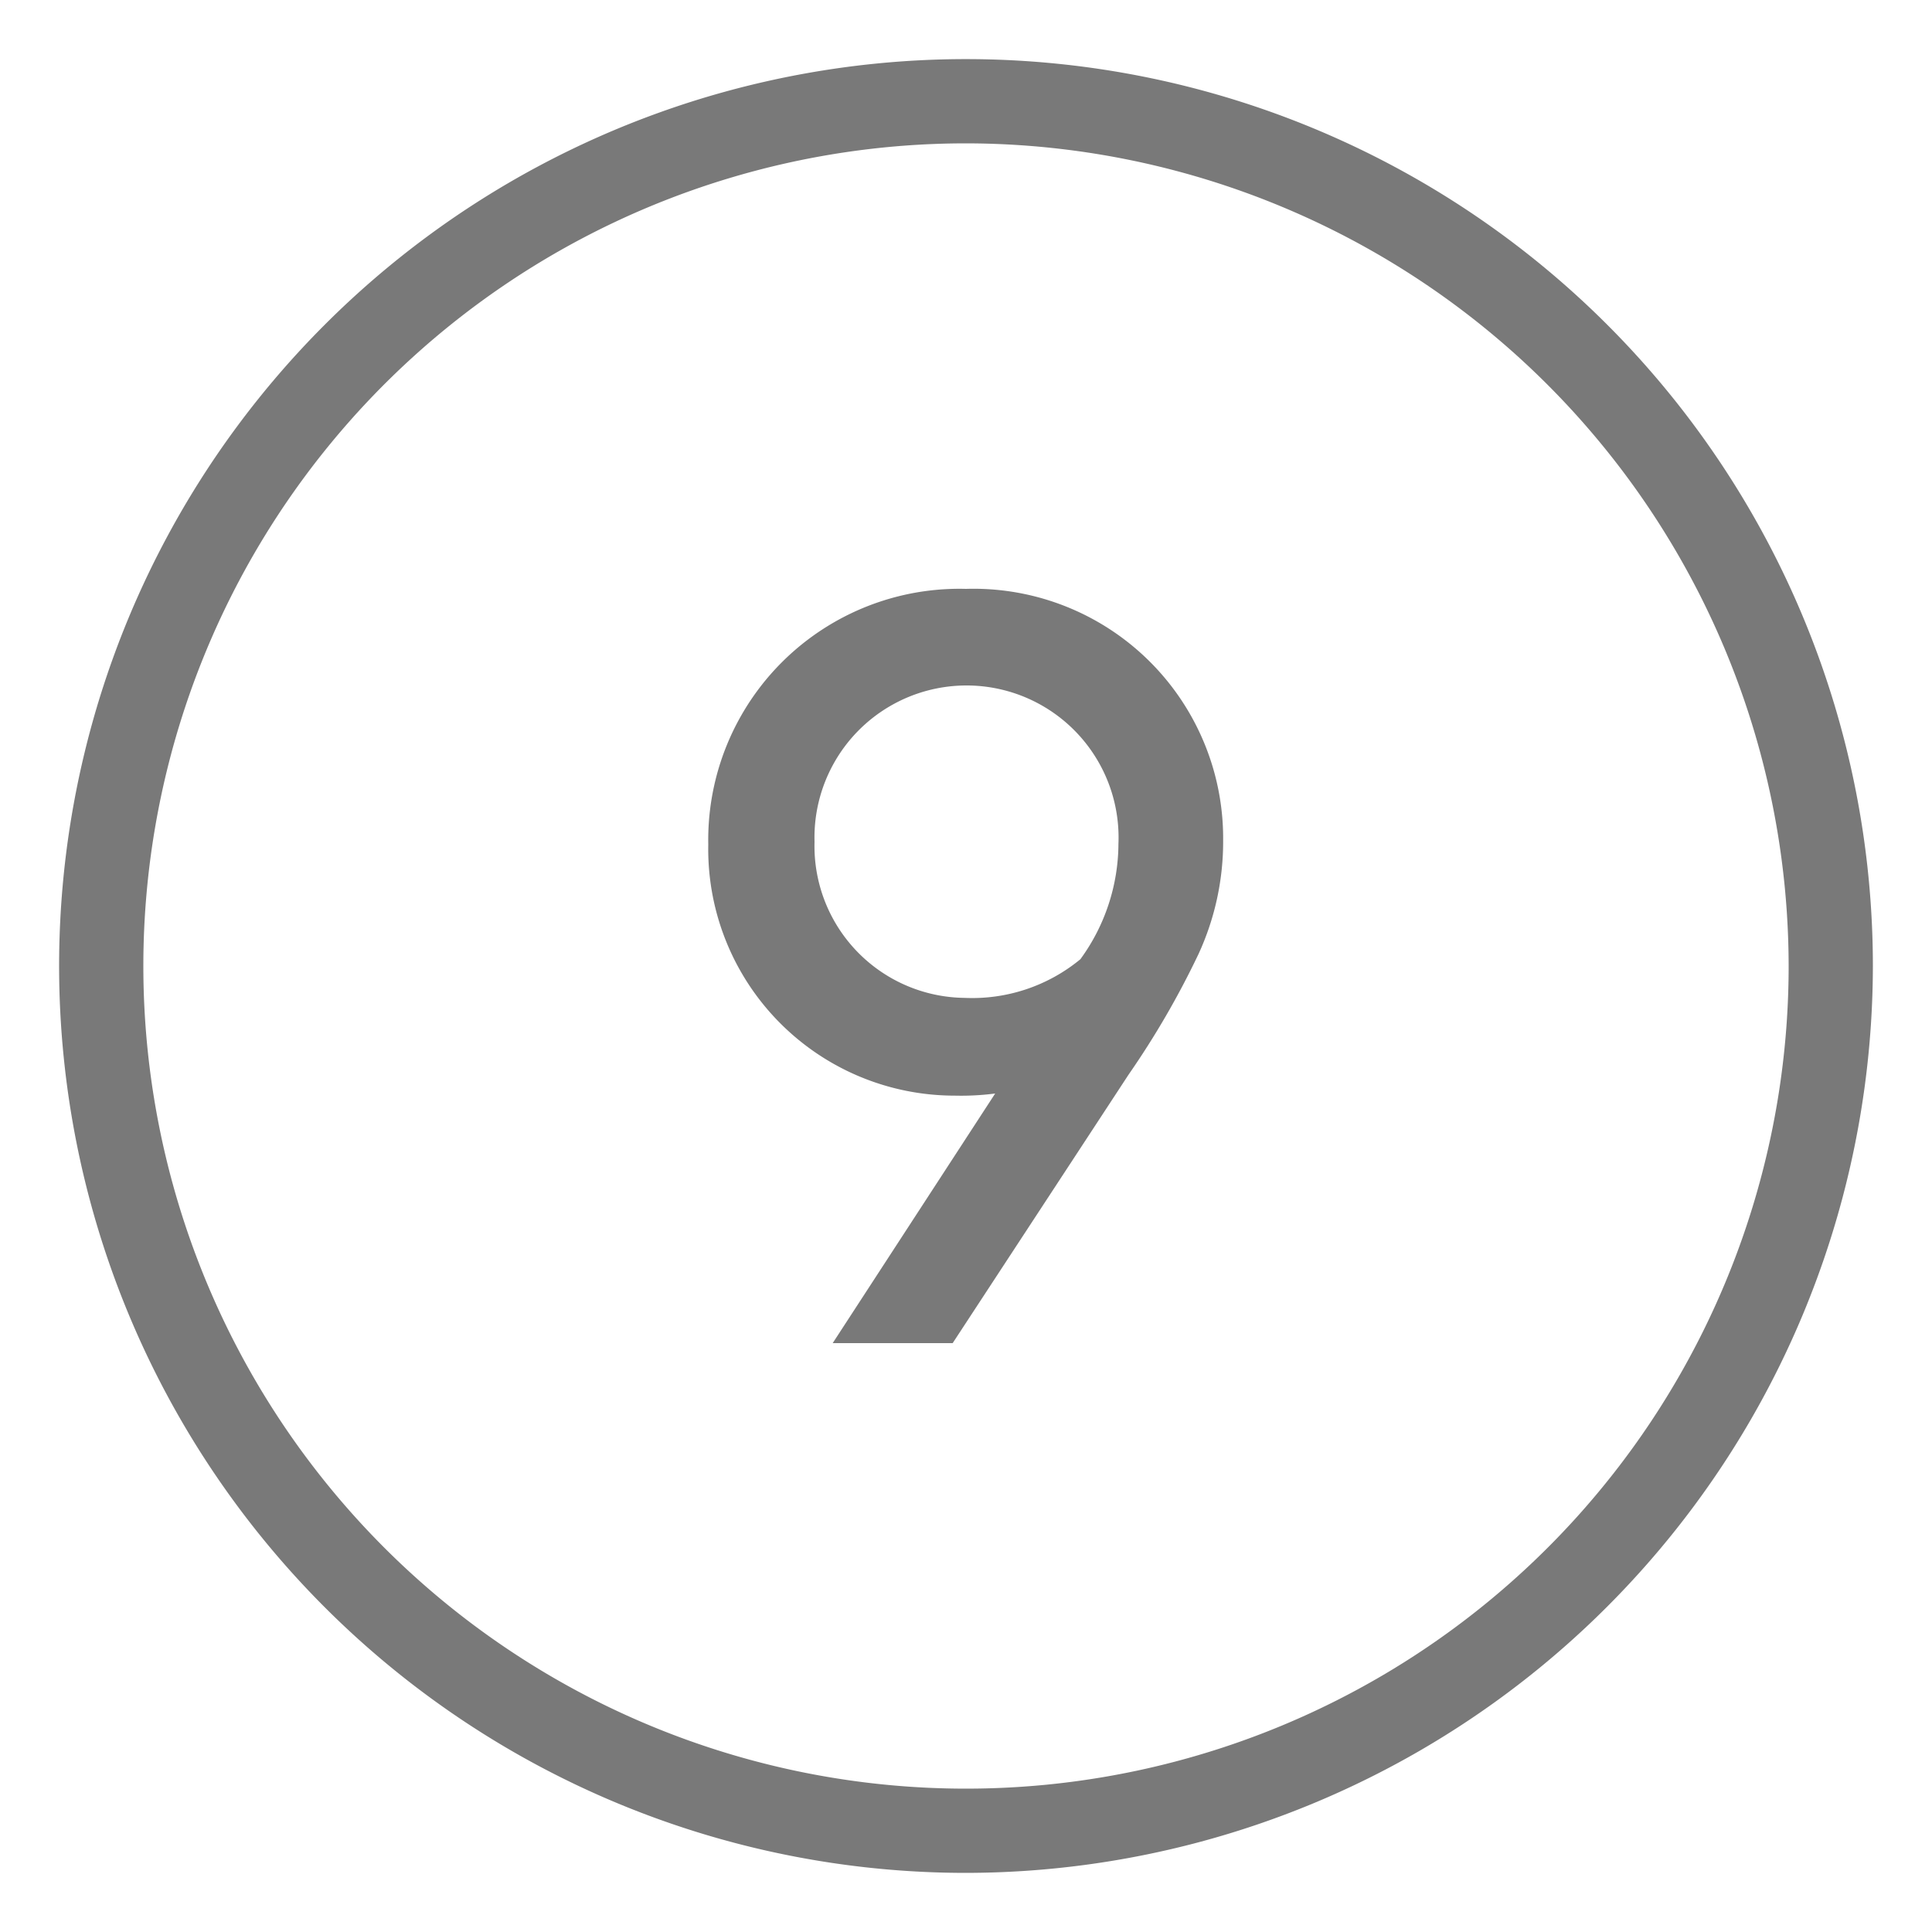 <svg id="Capa_1" data-name="Capa 1" xmlns="http://www.w3.org/2000/svg" viewBox="0 0 100 100"><defs><style>.cls-1{fill:#797979;}</style></defs><path class="cls-1" d="M50,96.94A46.94,46.94,0,1,1,96.94,50,47,47,0,0,1,50,96.94ZM50,7.42A42.58,42.58,0,1,0,92.58,50,42.63,42.63,0,0,0,50,7.42Z"/><path class="cls-1" d="M51.51,56.6a13.63,13.63,0,0,1-2.09.11,12.76,12.76,0,0,1-12.76-13A13,13,0,0,1,50,30.48a12.92,12.92,0,0,1,13.31,13,13.91,13.91,0,0,1-1.27,5.89,44.45,44.45,0,0,1-3.63,6.26L49.31,69.52H43.1Zm6.38-12.92a7.87,7.87,0,1,0-15.73-.11,7.86,7.86,0,0,0,7.76,8.08,8.8,8.8,0,0,0,6-2A10.19,10.19,0,0,0,57.89,43.68Z"/></svg>